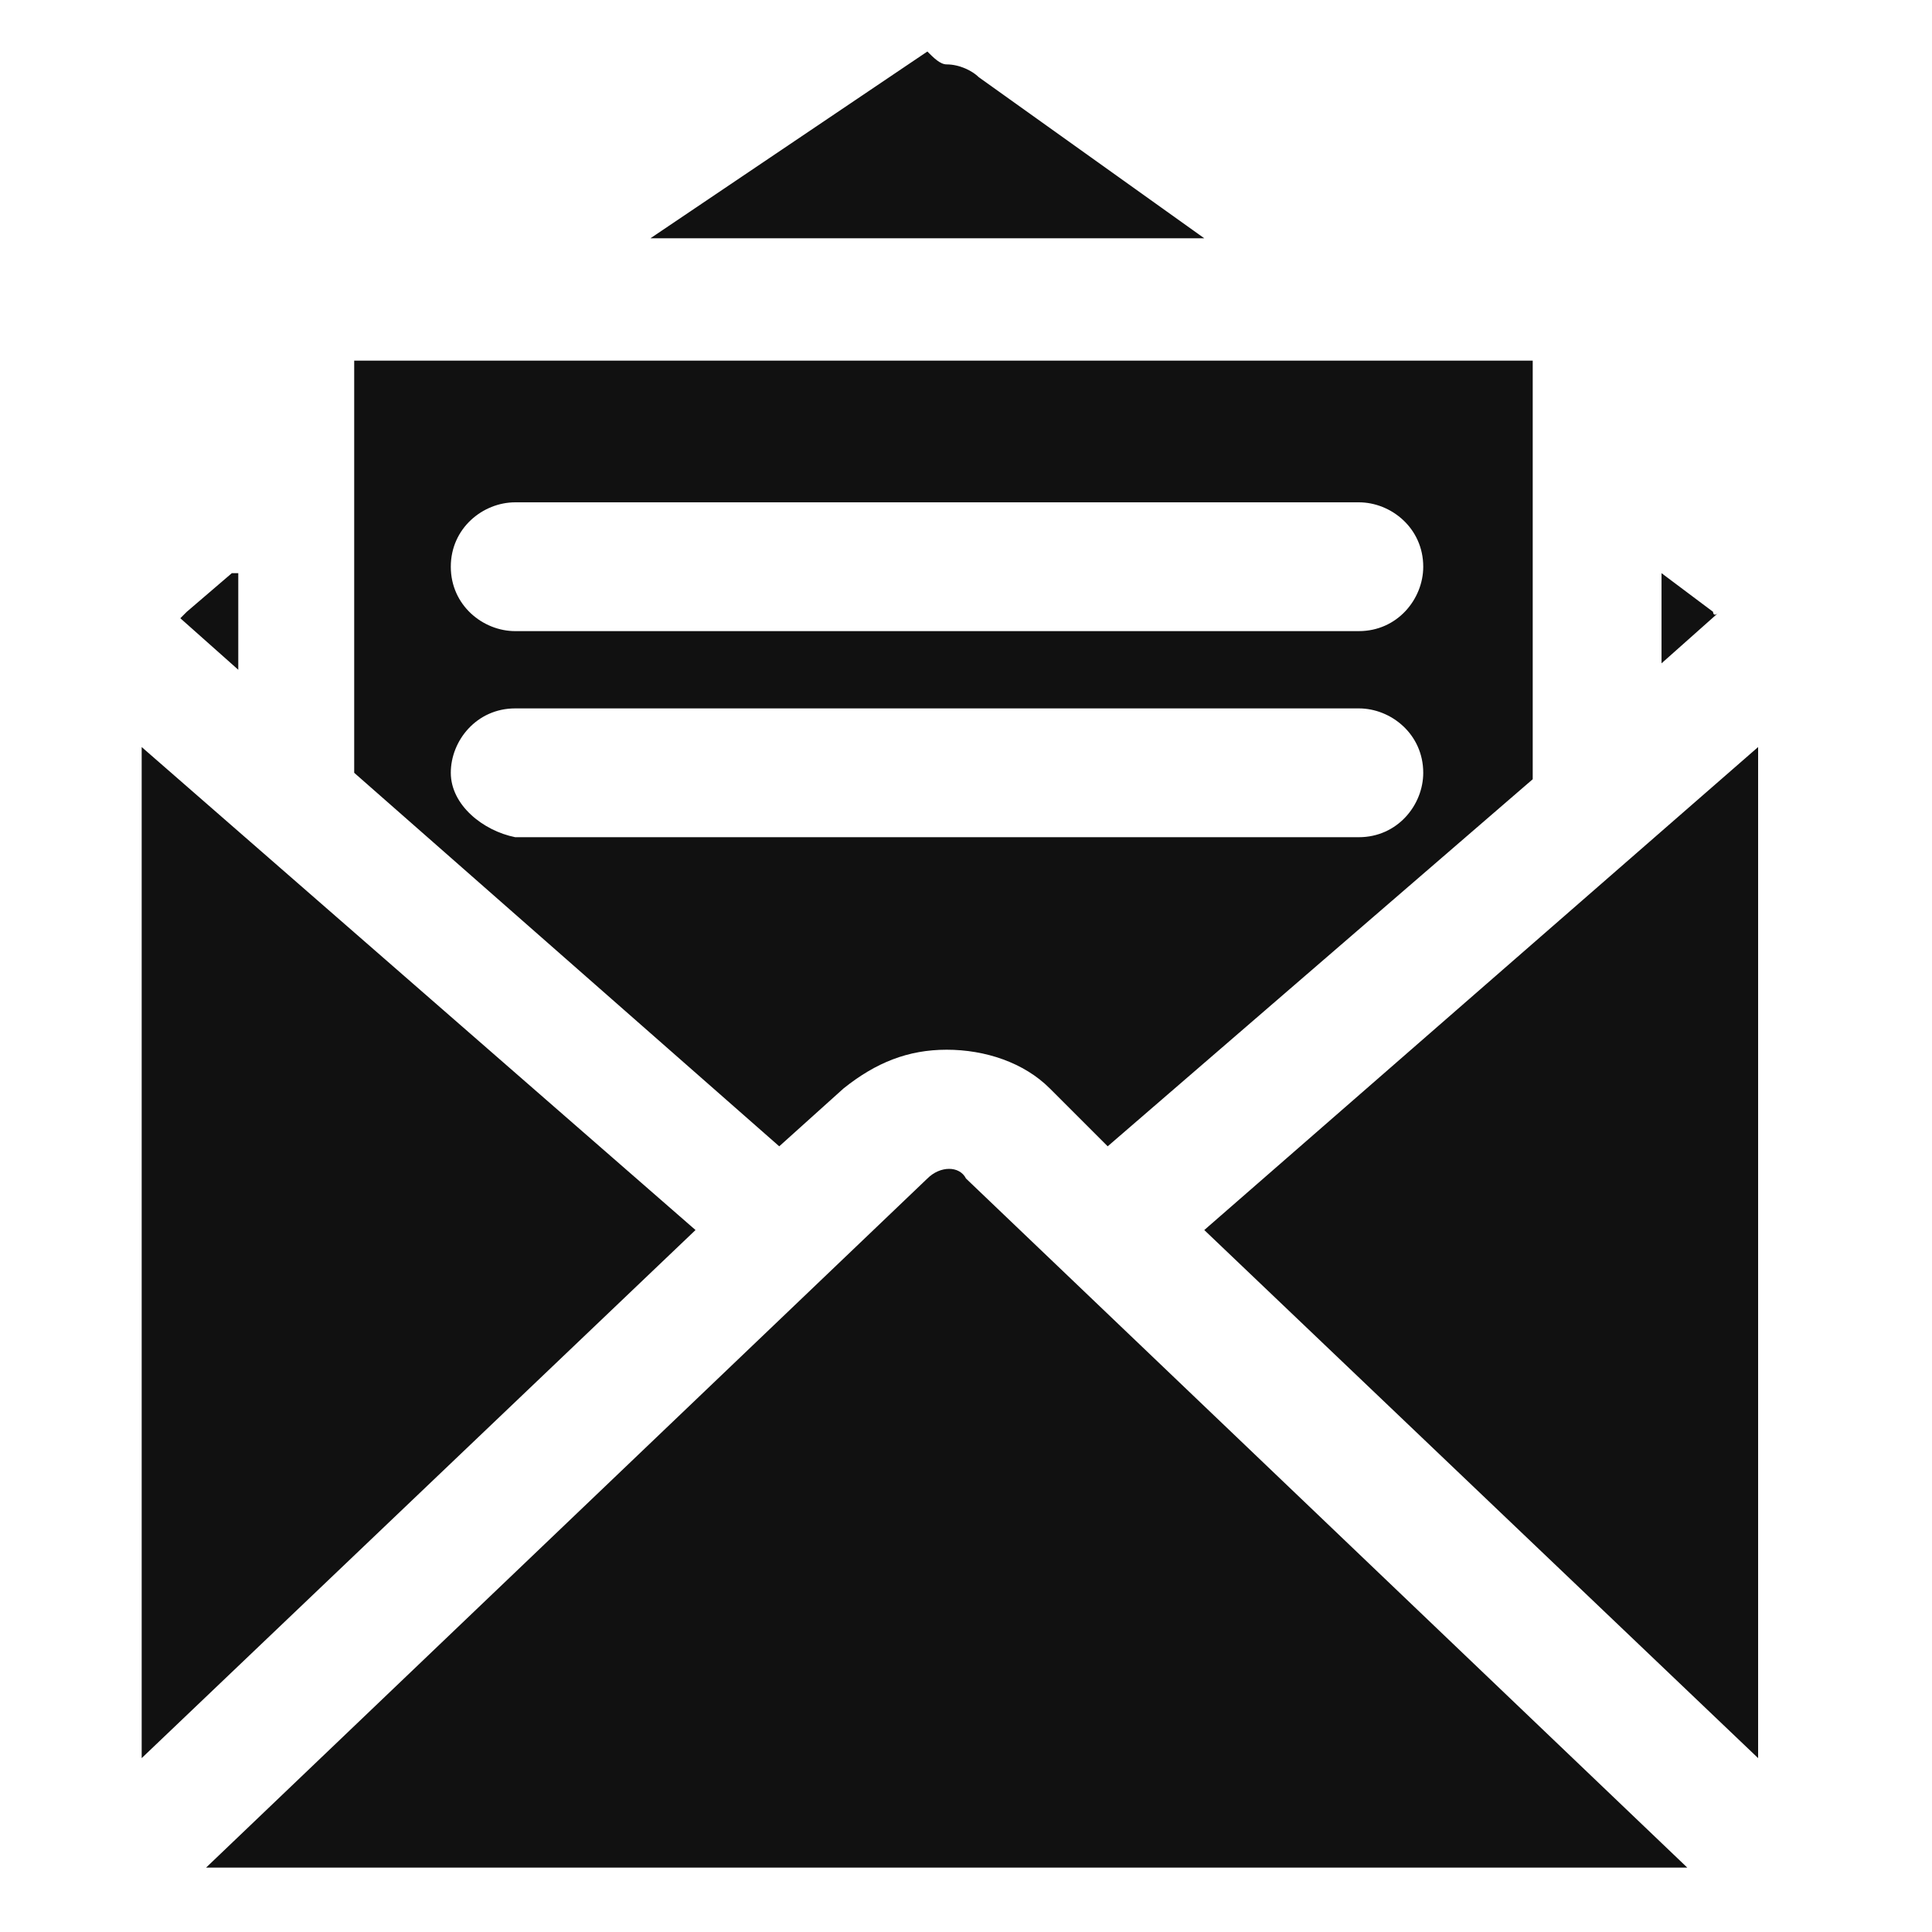 <svg xmlns="http://www.w3.org/2000/svg" xml:space="preserve" id="レイヤー_1" x="0" y="0" style="enable-background:new 0 0 30 30" version="1.1" viewBox="0 0 30 30"><style>.st0{fill:#111}</style><path d="m3.6 8.9-.7.6-.1.1.9.8V8.9zM13.1 16.9c.5-.4 1-.6 1.6-.6.6 0 1.2.2 1.6.6l.9.9 6.6-5.7V5.6H5.5V12l6.6 5.8 1-.9zM8 7.8h13.1c.5 0 1 .4 1 1 0 .5-.4 1-1 1H8c-.5 0-1-.4-1-1s.5-1 1-1zM7 12c0-.5.4-1 1-1h13.1c.5 0 1 .4 1 1 0 .5-.4 1-1 1H8c-.5-.1-1-.5-1-1zM2.2 11.6v15.7l8.6-8.2zM15.2 1.2c-.1-.1-.3-.2-.5-.2-.1 0-.2-.1-.3-.2l-4.3 2.9h8.6l-3.5-2.5zM26.6 9.5l-.8-.6v1.4l.9-.8c-.1.1-.1 0-.1 0zM14.4 18.3 3.2 29h23L15 18.3c-.1-.2-.4-.2-.6 0zM27.3 27.3V11.6l-8.6 7.5z" class="st0"/></svg>